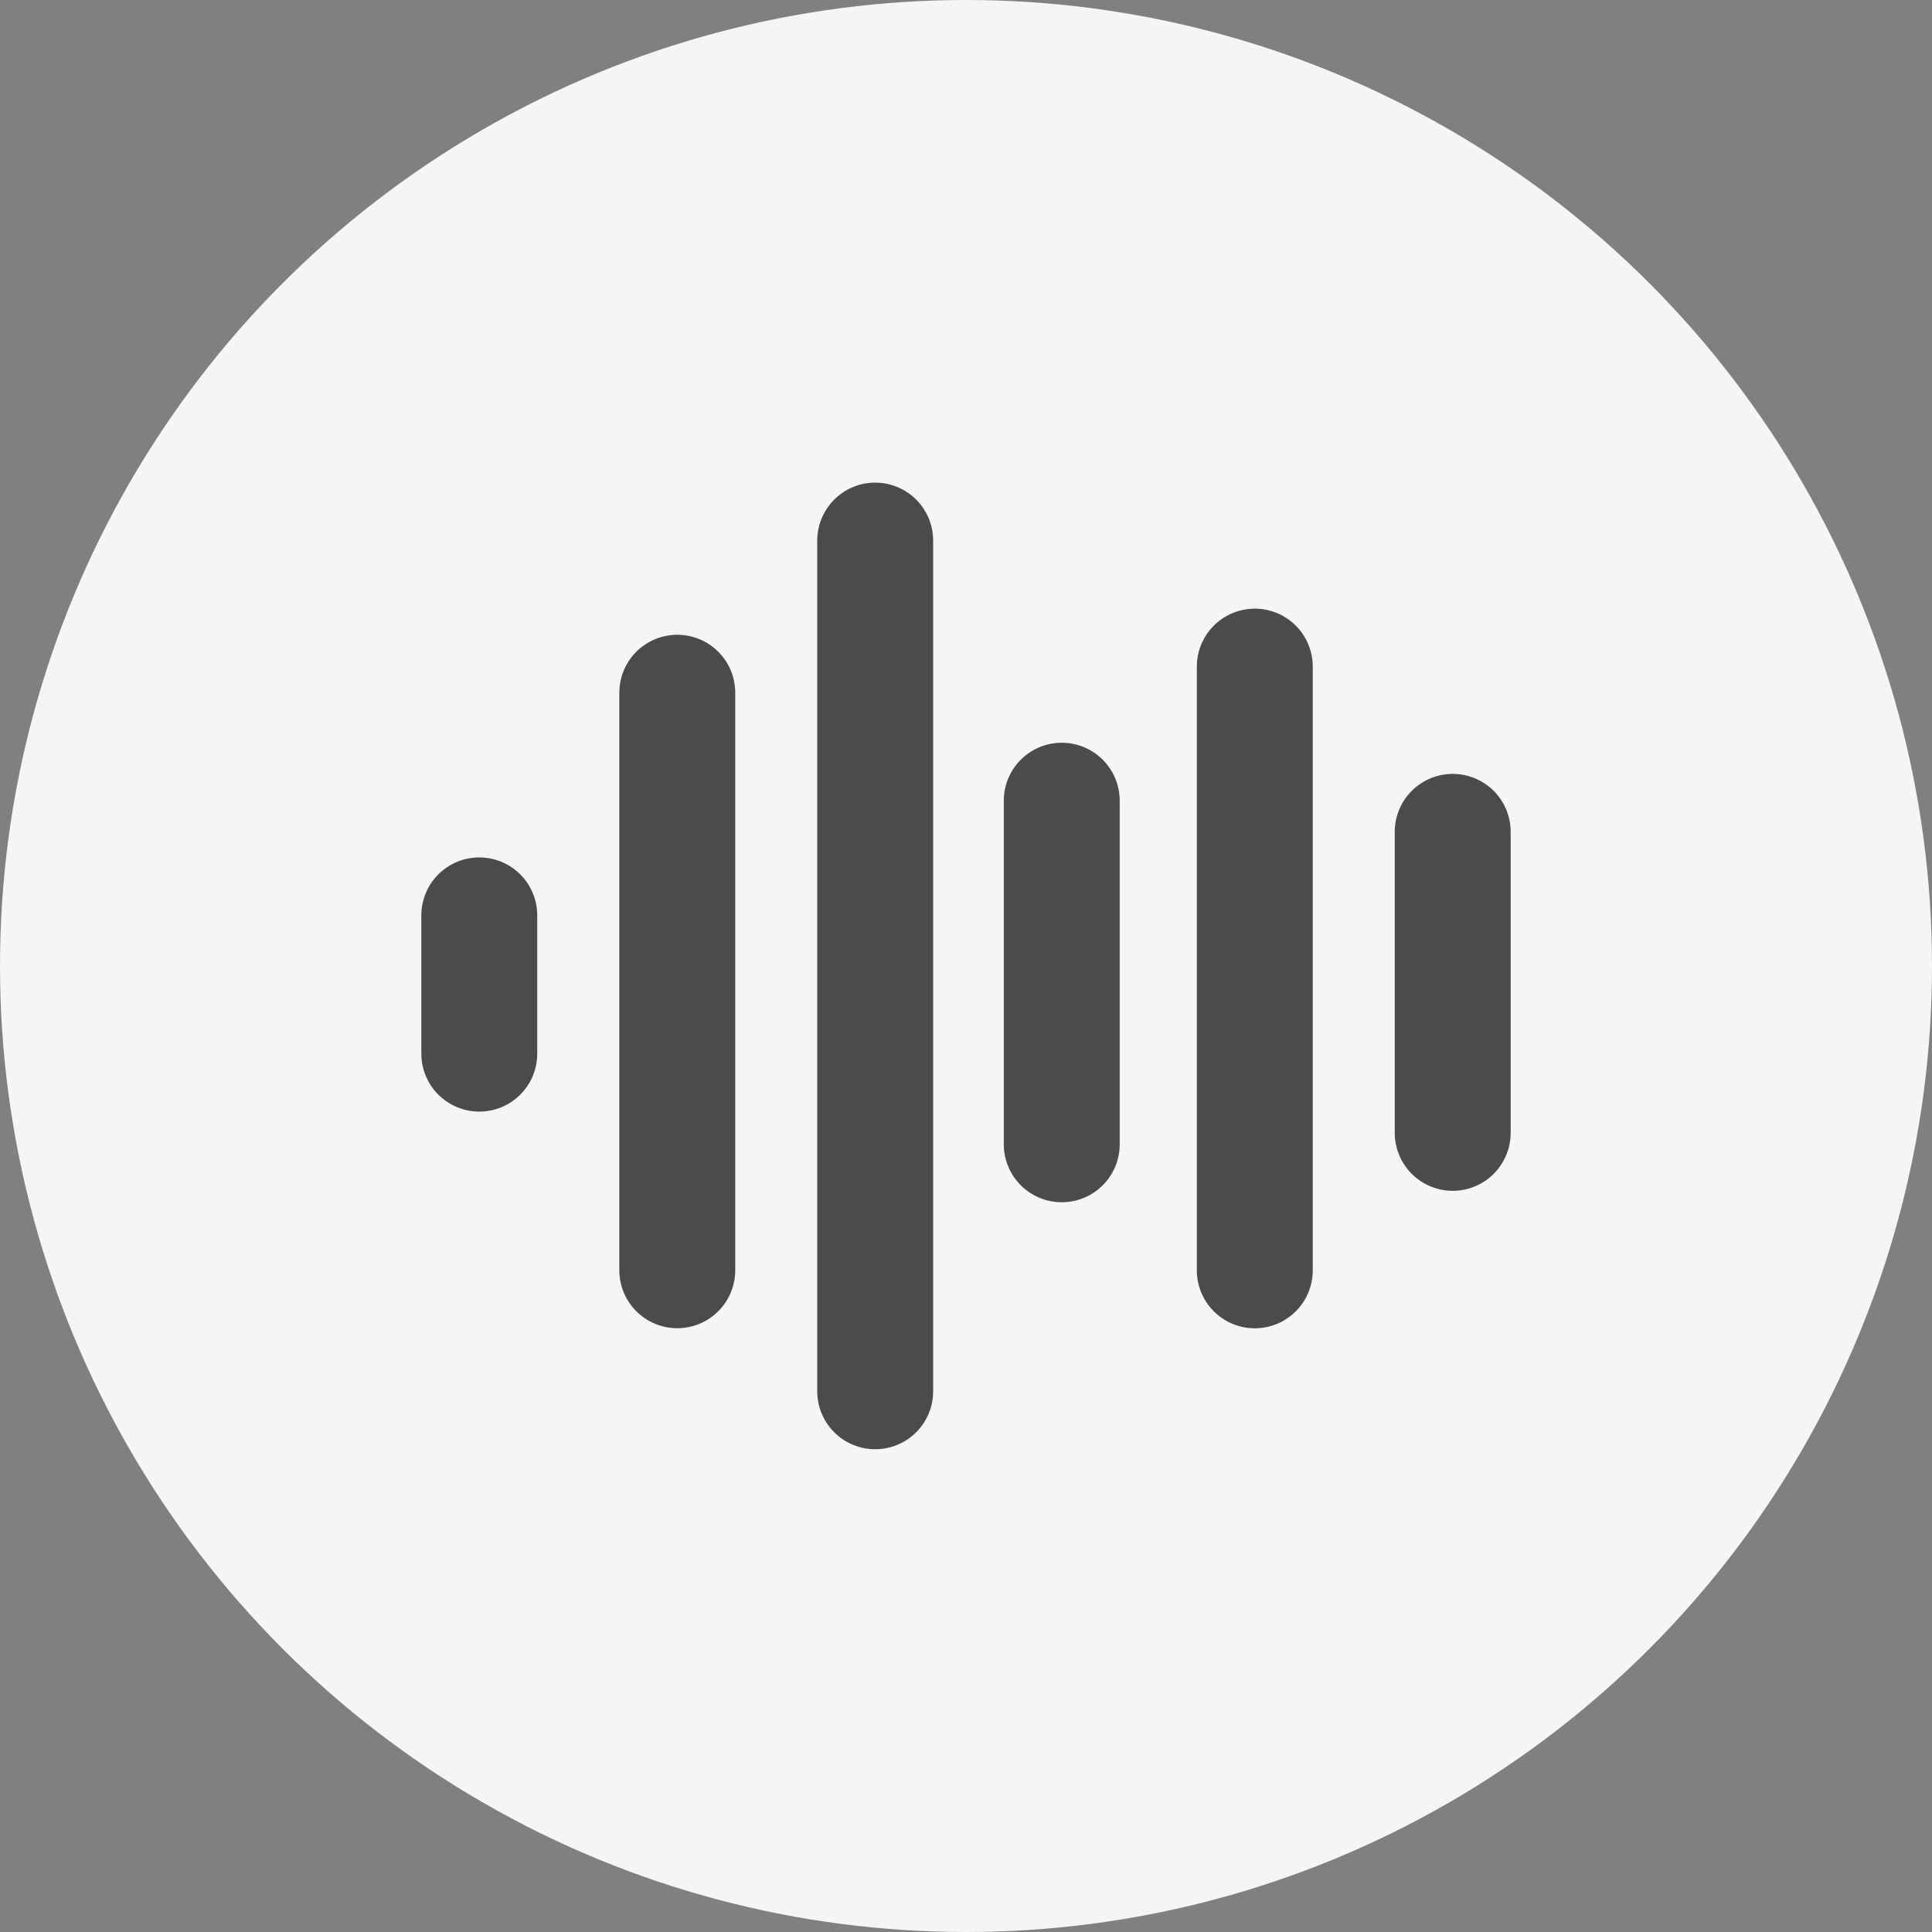 <svg xmlns="http://www.w3.org/2000/svg" width="25" height="25" viewBox="0 0 25 25">
  <rect x="0" y="0" width="25" height="25" fill="#808080" stroke="none"/>
  <g id="Grupo_1374" data-name="Grupo 1374" transform="translate(-336.67 -200.67)">
    <circle id="Elipse_39" data-name="Elipse 39" cx="12.5" cy="12.5" r="12.5" transform="translate(336.67 200.67)" fill="#f5f5f5"/>
    <g id="Grupo_851" data-name="Grupo 851" transform="translate(-47.134 -506.852)">
      <line id="Línea_17" data-name="Línea 17" y2="1.789" transform="translate(390.006 719.367)" fill="none" stroke="#4b4b4b" stroke-linecap="round" stroke-linejoin="round" stroke-width="1.5"/>
      <line id="Línea_18" data-name="Línea 18" y2="7.473" transform="translate(392.568 716.486)" fill="none" stroke="#4b4b4b" stroke-linecap="round" stroke-linejoin="round" stroke-width="1.5"/>
      <line id="Línea_19" data-name="Línea 19" y2="11.008" transform="translate(395.129 714.517)" fill="none" stroke="#4b4b4b" stroke-linecap="round" stroke-linejoin="round" stroke-width="1.5"/>
      <line id="Línea_20" data-name="Línea 20" y2="4.446" transform="translate(397.543 717.883)" fill="none" stroke="#4b4b4b" stroke-linecap="round" stroke-linejoin="round" stroke-width="1.5"/>
      <line id="Línea_21" data-name="Línea 21" y2="3.895" transform="translate(402.602 718.286)" fill="none" stroke="#4b4b4b" stroke-linecap="round" stroke-linejoin="round" stroke-width="1.5"/>
      <line id="Línea_22" data-name="Línea 22" y2="7.812" transform="translate(400.041 716.148)" fill="none" stroke="#4b4b4b" stroke-linecap="round" stroke-linejoin="round" stroke-width="1.5"/>
    </g>
  </g>
</svg>
